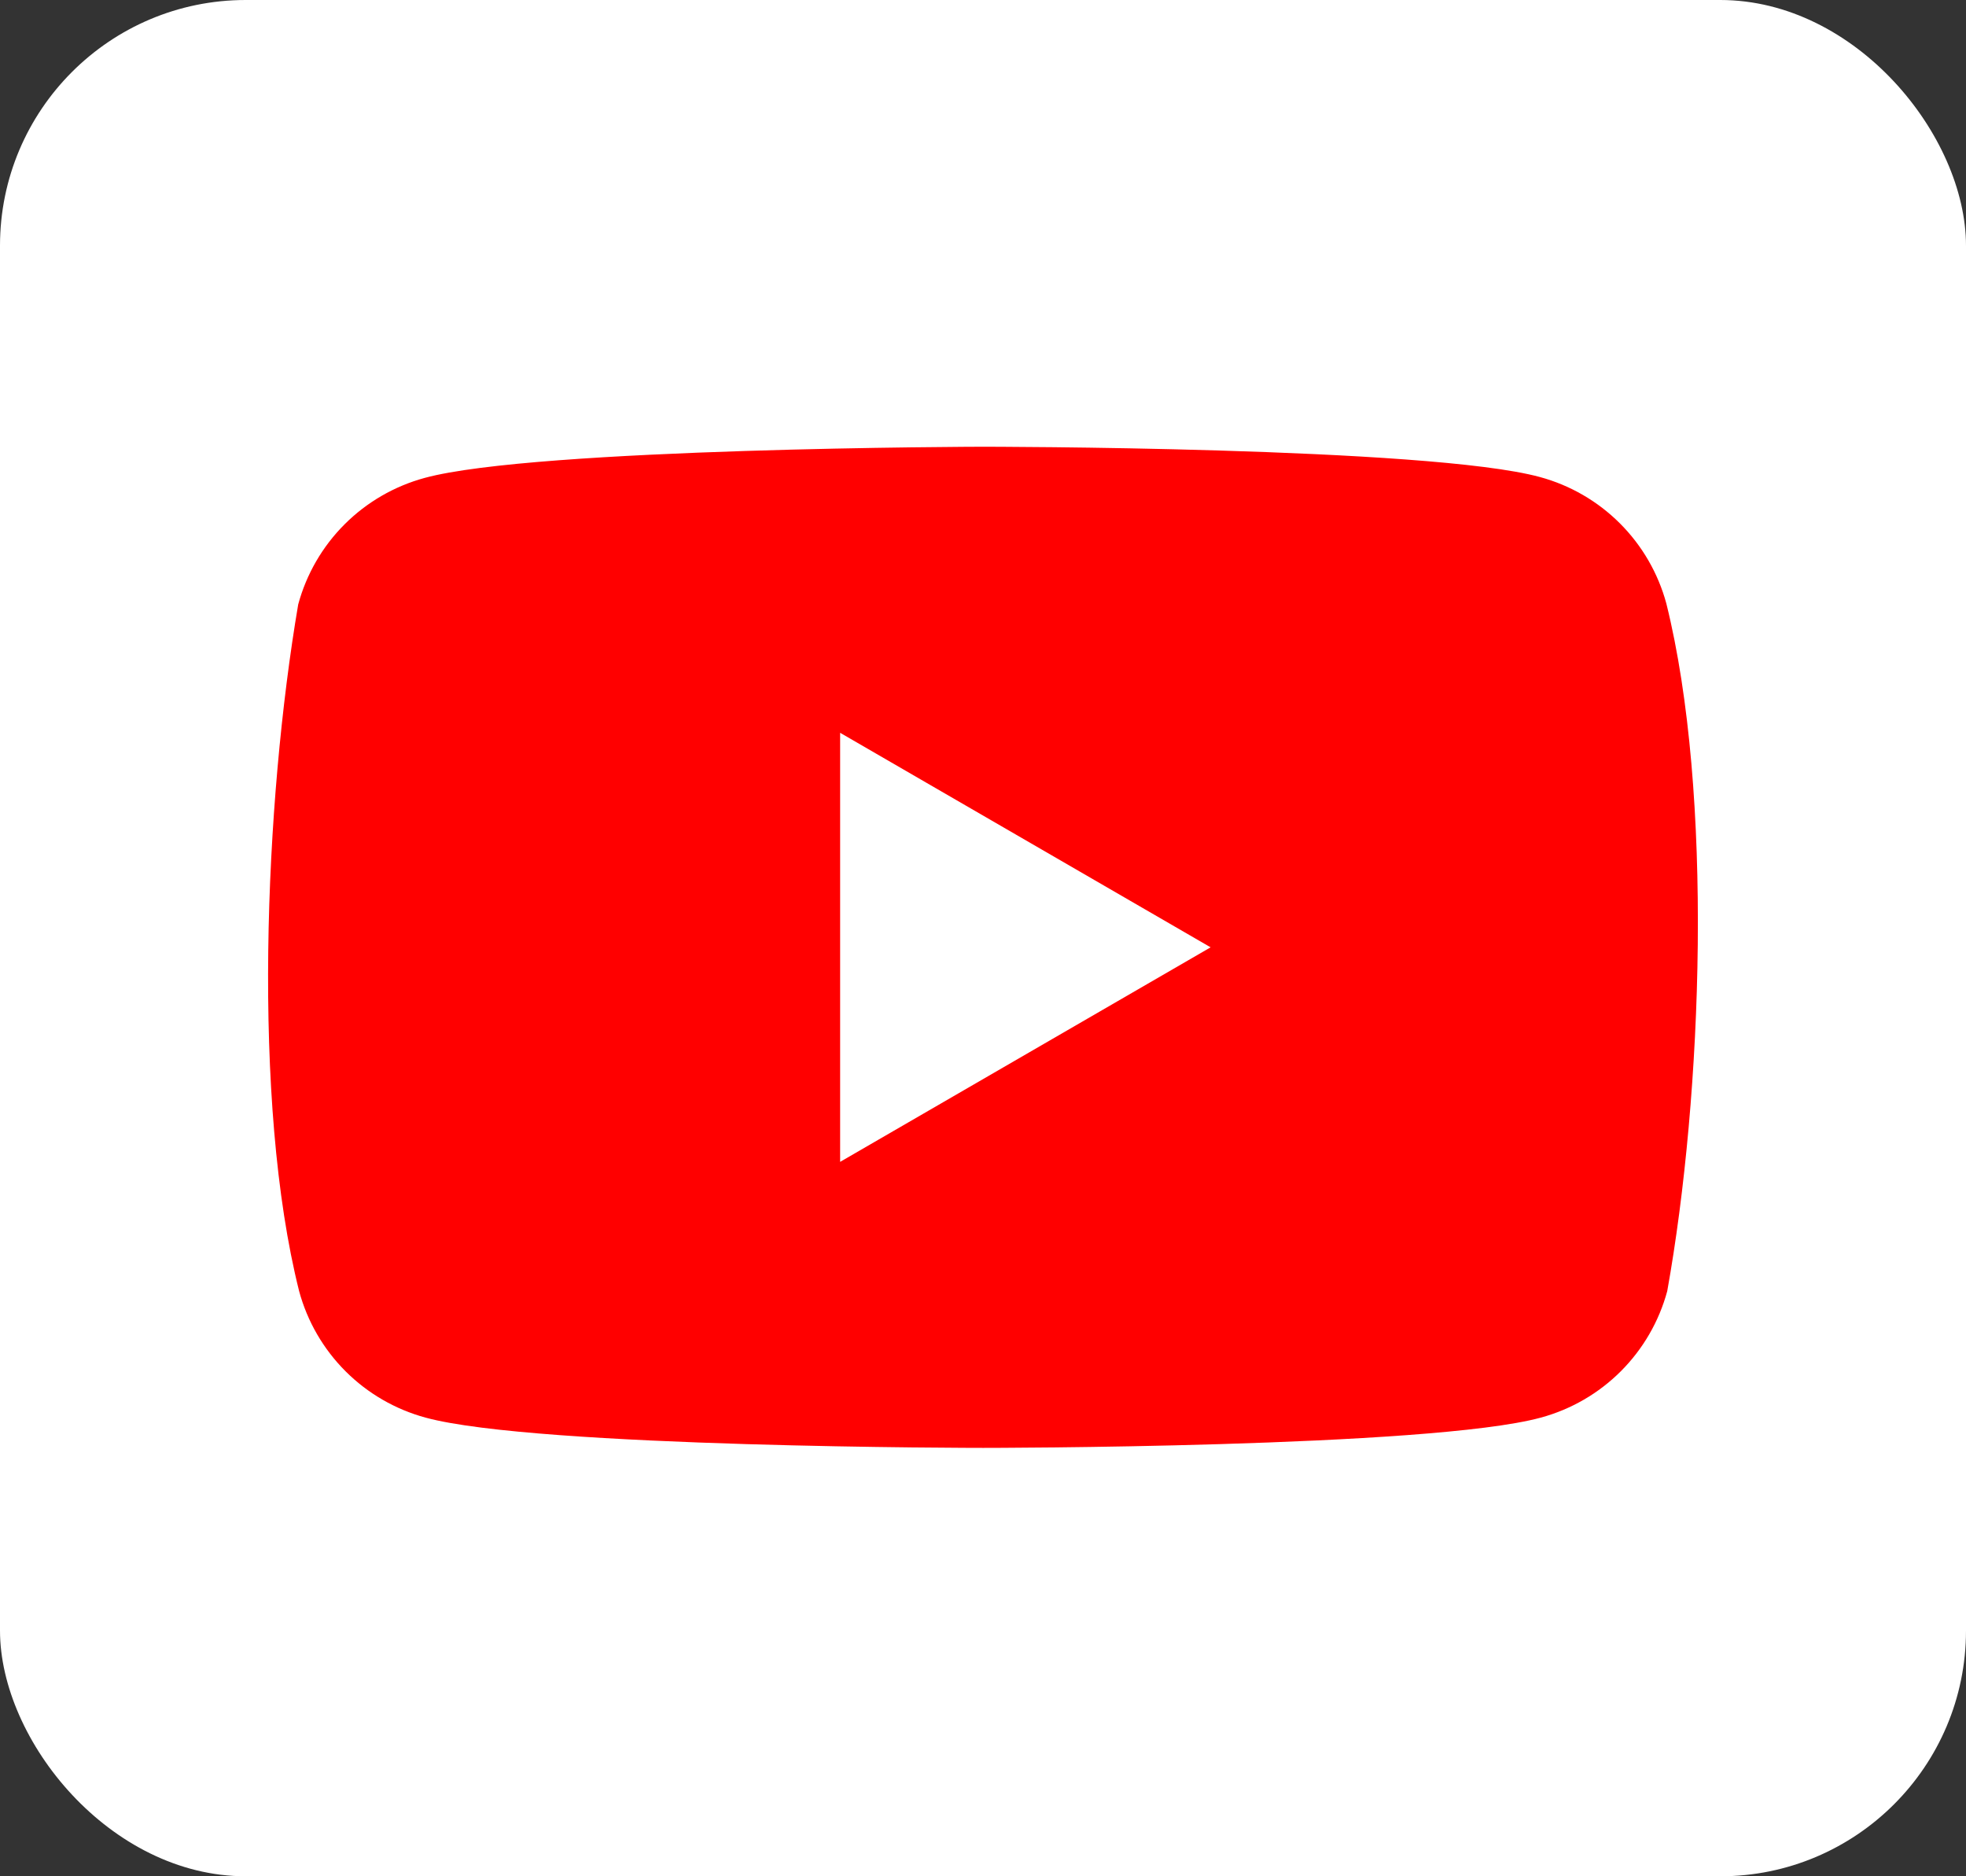 <svg width="88" height="84" viewBox="0 0 88 84" fill="none" xmlns="http://www.w3.org/2000/svg">
<rect x="0" y="0" width="88" height="84" fill="#333333" stroke="none"/>
<rect width="88" height="84" rx="11" fill="white"/>
<path d="M74.587 27.019C74.219 25.662 73.503 24.425 72.51 23.432C71.516 22.438 70.279 21.722 68.923 21.355C63.956 20 43.968 20 43.968 20C43.968 20 23.978 20.041 19.012 21.395C17.655 21.763 16.418 22.479 15.424 23.473C14.431 24.466 13.715 25.703 13.348 27.06C11.845 35.885 11.262 49.331 13.389 57.803C13.756 59.159 14.472 60.396 15.466 61.39C16.459 62.383 17.696 63.1 19.053 63.467C24.019 64.821 44.008 64.821 44.008 64.821C44.008 64.821 63.997 64.821 68.963 63.467C70.32 63.1 71.557 62.383 72.55 61.39C73.544 60.396 74.26 59.159 74.627 57.803C76.212 48.965 76.7 35.527 74.587 27.019Z" fill="#FF0000"/>
<path d="M37.605 52.016L54.188 42.411L37.605 32.807V52.016Z" fill="white"/>
</svg>
